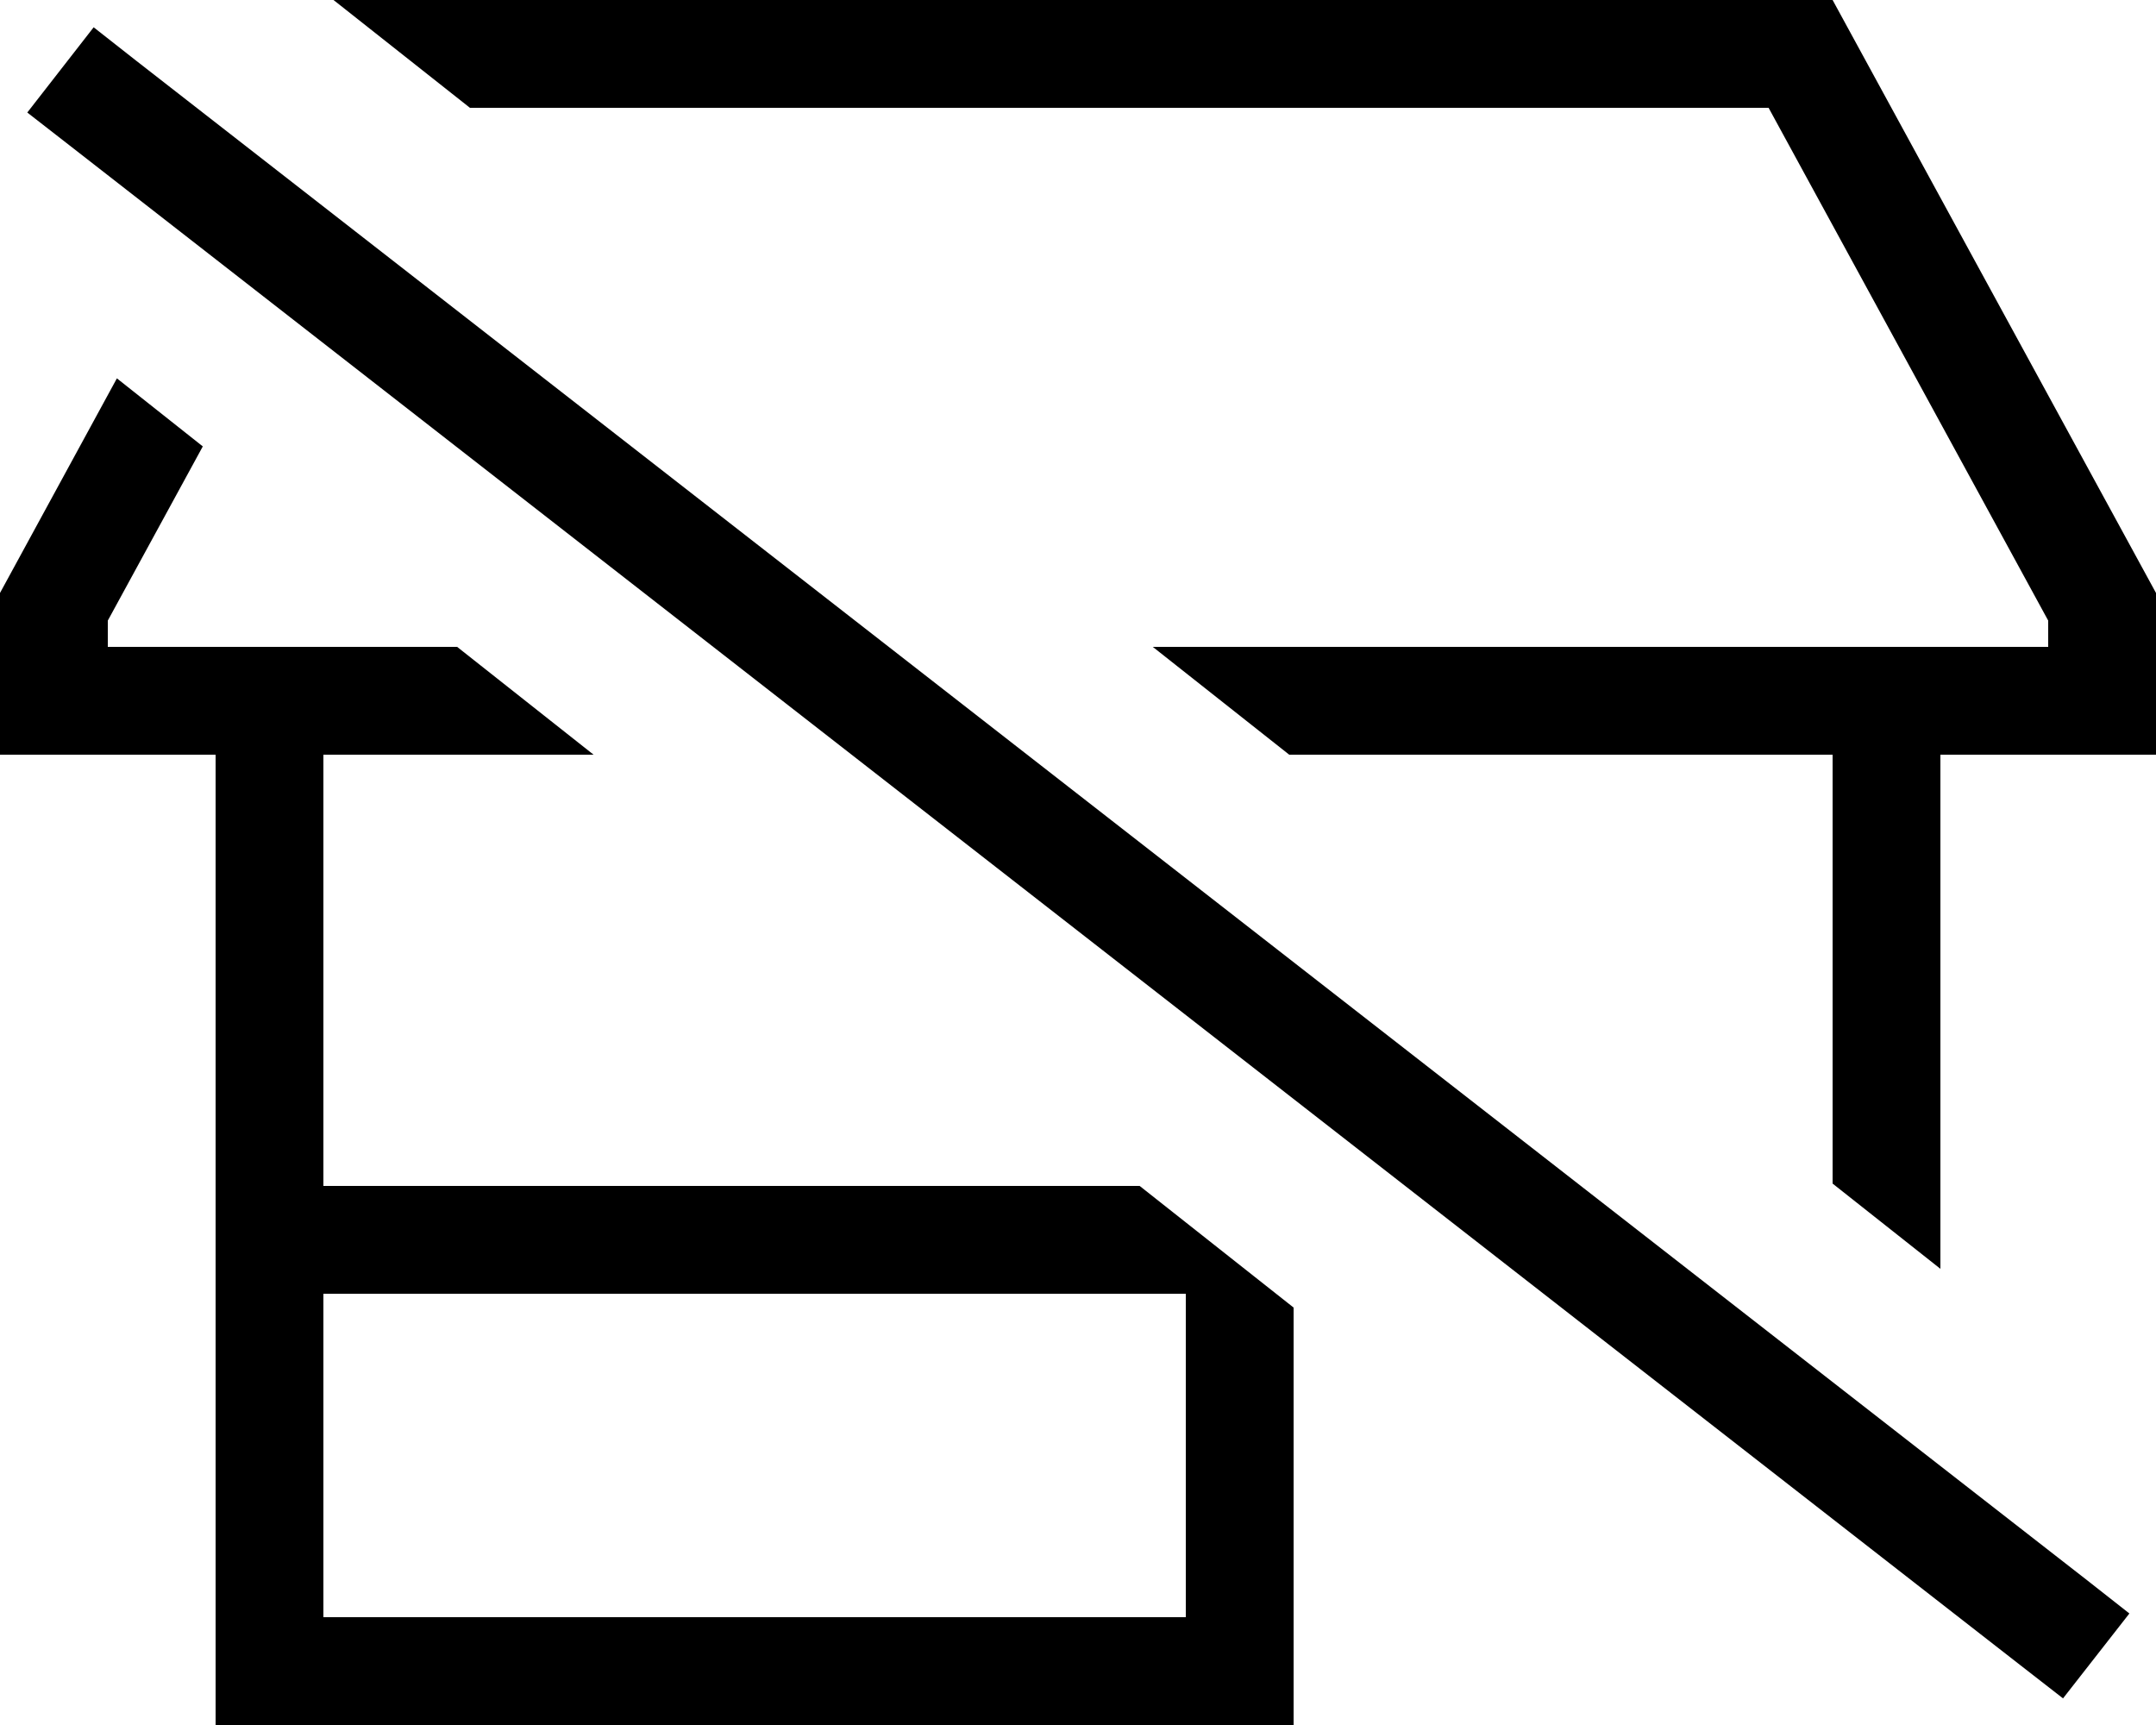 <svg xmlns="http://www.w3.org/2000/svg" viewBox="0 0 640 512"><!--! Font Awesome Pro 6.5.0 by @fontawesome - https://fontawesome.com License - https://fontawesome.com/license (Commercial License) Copyright 2023 Fonticons, Inc. --><path d="M608 224h32V192 176L544 0H99l40.5 32H525l83 152.2V192H560 342.2l40.5 32H544V351.3l32 25.3V224h32zM0 176v16 32H32 64V496v16H80 368h16V496 388.1L338.3 352H96V224h80.2l-40.5-32H96 64 32v-7.8l28.2-51.7L34.7 112.3 0 176zM96 480V384H352v96H96zM40.4 18L27.8 8.1 8.1 33.4l12.6 9.8L599.8 494.3l12.6 9.8 19.7-25.2L619.5 469 40.4 18z"/></svg>